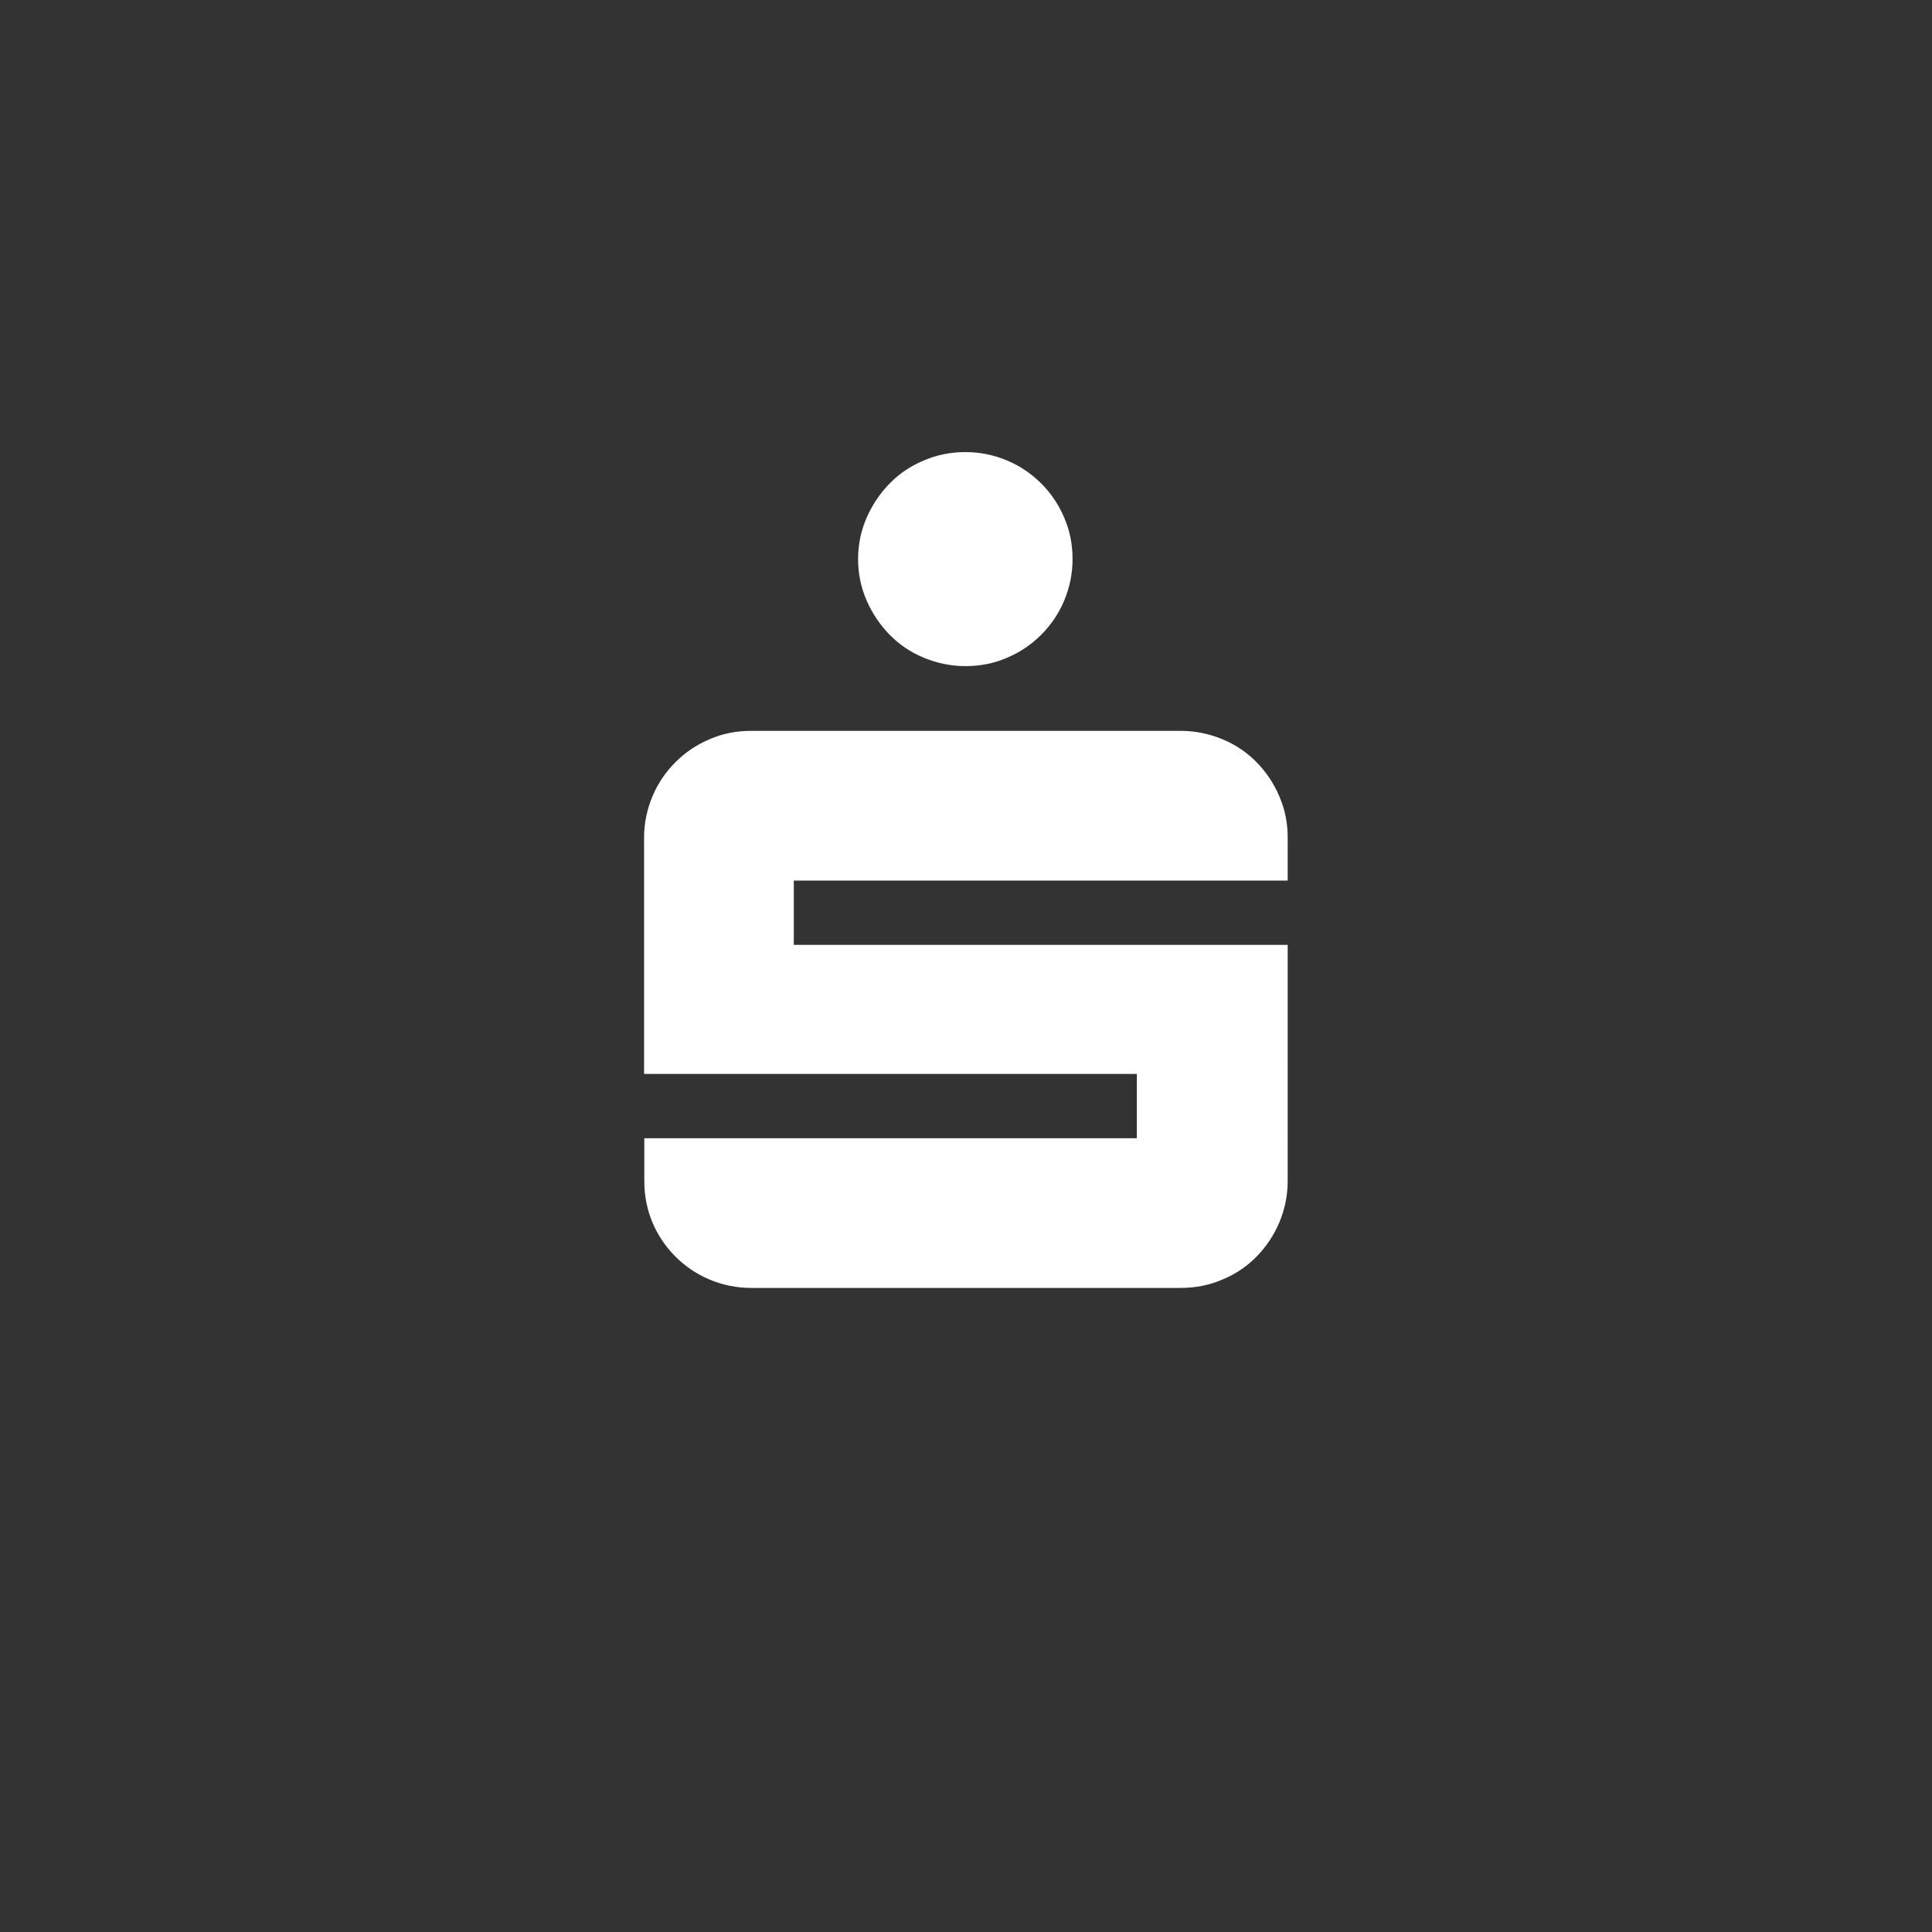 <?xml version="1.0" encoding="utf-8"?>
<!-- Generator: Adobe Illustrator 26.0.3, SVG Export Plug-In . SVG Version: 6.00 Build 0)  -->
<svg version="1.1" id="Ebene_1" xmlns="http://www.w3.org/2000/svg" xmlns:xlink="http://www.w3.org/1999/xlink" x="0px" y="0px"
	 viewBox="0 0 850.4 850.4" style="enable-background:new 0 0 850.4 850.4;" xml:space="preserve">
<rect x="0" y="0" width="850.4" height="850.4" fill="#333333" stroke="none"/>
<style type="text/css">
	.st0{clip-path:url(#SVGID_00000181081386984795921950000001457152008834211477_);fill:#FFFFFF;}
</style>
<g>
	<defs>
		<rect id="SVGID_1_" width="850.4" height="850.4"/>
	</defs>
	<clipPath id="SVGID_00000132797089628592910060000014611012329467718552_">
		<use xlink:href="#SVGID_1_"  style="overflow:visible;"/>
	</clipPath>
	<path style="clip-path:url(#SVGID_00000132797089628592910060000014611012329467718552_);fill:#FFFFFF;" d="M287.2,538.1
		c2.4,5.7,5.8,10.7,10.1,15c4.3,4.3,9.3,7.7,15,10.1c5.7,2.4,11.8,3.7,18.3,3.7h189.1c6.5,0,12.6-1.2,18.4-3.7
		c5.8-2.4,10.8-5.8,15-10.1c4.2-4.3,7.6-9.3,10-15c2.4-5.7,3.7-11.8,3.7-18.3V415.9H349.4v-28.3h217.4v-18.8
		c0-6.5-1.2-12.6-3.7-18.3c-2.4-5.7-5.8-10.7-10-15c-4.2-4.3-9.2-7.7-15-10.1c-5.8-2.4-11.9-3.7-18.4-3.7H330.6
		c-6.5,0-12.6,1.2-18.3,3.7c-5.7,2.4-10.7,5.8-15,10.1c-4.3,4.3-7.7,9.3-10.1,15c-2.4,5.7-3.7,11.8-3.7,18.3v103.9h216.9V501H283.6
		v18.8C283.6,526.3,284.8,532.4,287.2,538.1 M381.5,264.4c2.5,5.7,5.9,10.7,10.1,15c4.2,4.3,9.2,7.7,15,10.1
		c5.8,2.4,11.9,3.7,18.4,3.7c6.5,0,12.6-1.2,18.3-3.7c5.7-2.4,10.7-5.8,15-10.1c4.3-4.3,7.7-9.3,10.1-15c2.4-5.7,3.7-11.8,3.7-18.3
		c0-6.5-1.2-12.6-3.7-18.3c-2.4-5.7-5.8-10.7-10.1-15c-4.3-4.3-9.3-7.7-15-10.1c-5.7-2.4-11.8-3.7-18.3-3.7
		c-6.5,0-12.6,1.2-18.4,3.7c-5.8,2.4-10.8,5.8-15,10.1c-4.2,4.3-7.6,9.3-10.1,15c-2.5,5.7-3.8,11.8-3.8,18.3
		C377.7,252.6,379,258.7,381.5,264.4"/>
</g>
</svg>
